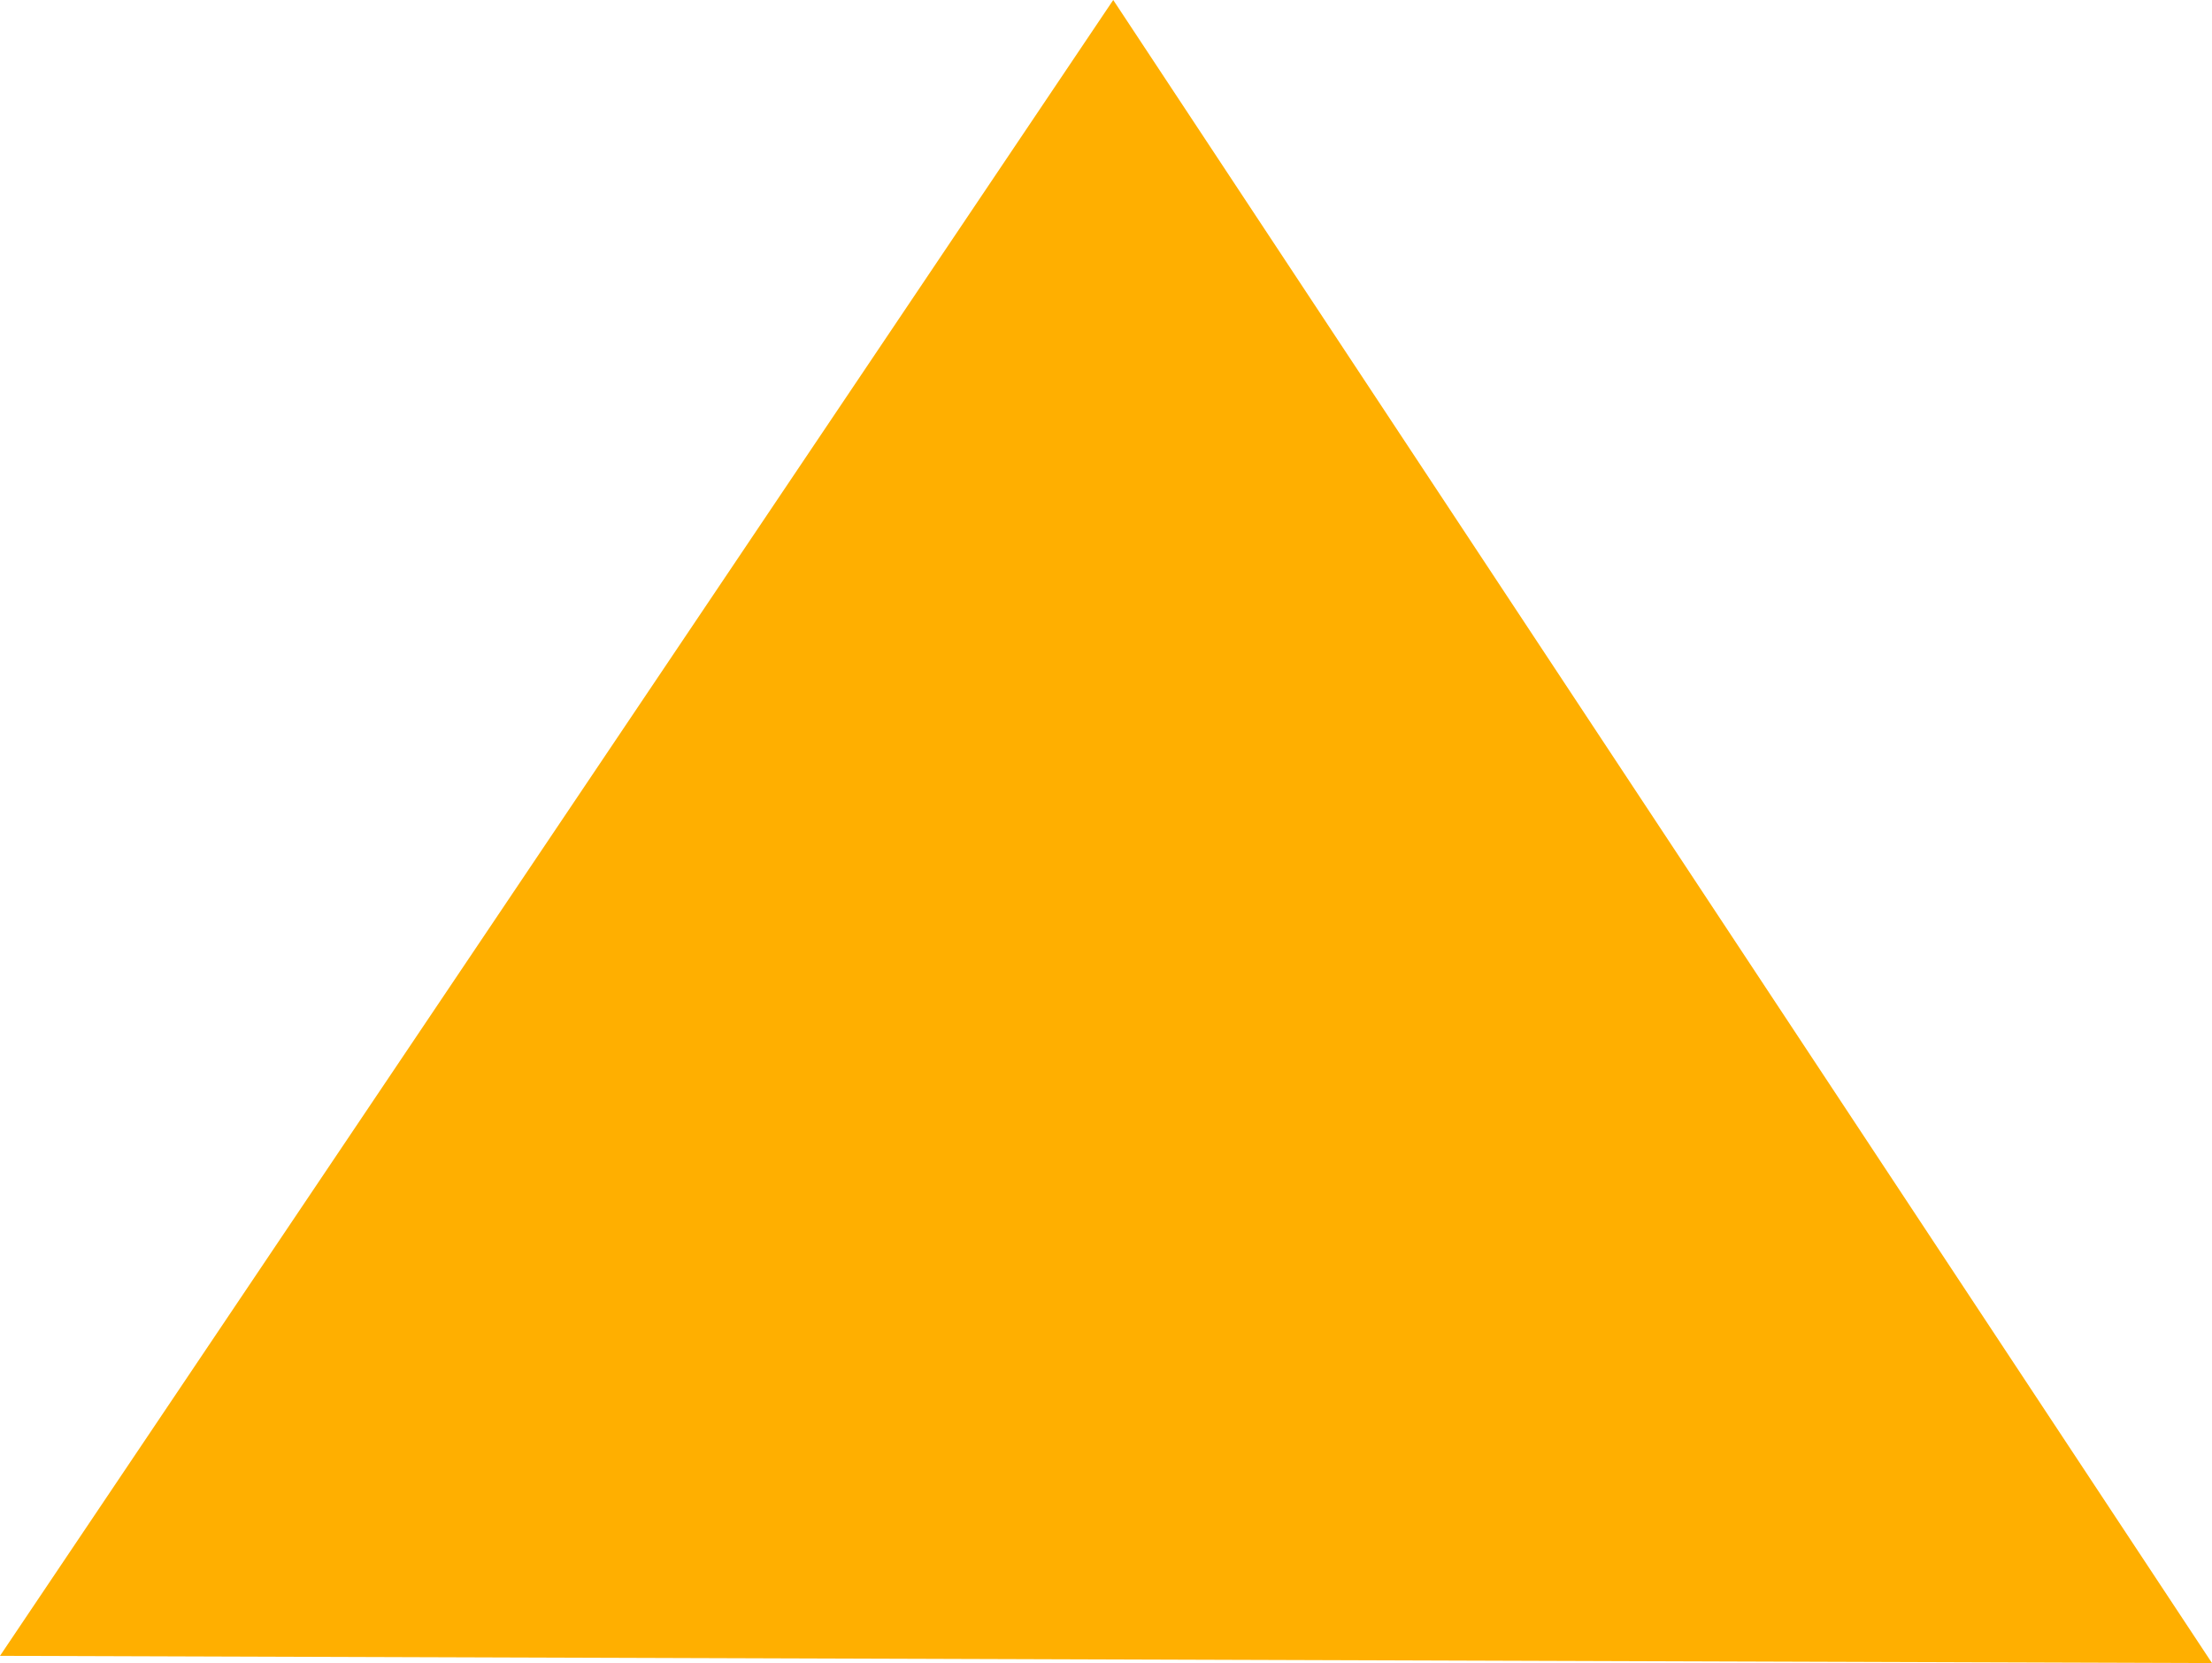 <?xml version="1.0" encoding="utf-8"?>
<!-- Generator: Adobe Illustrator 22.1.0, SVG Export Plug-In . SVG Version: 6.00 Build 0)  -->
<svg version="1.1" id="Layer_1" xmlns="http://www.w3.org/2000/svg" xmlns:xlink="http://www.w3.org/1999/xlink" x="0px" y="0px"
	 width="30.6px" height="23px" viewBox="0 0 30.6 23" style="enable-background:new 0 0 30.6 23;" xml:space="preserve">
<style type="text/css">
	.st0{fill:#FFAF00;}
</style>
<polygon class="st0" points="15.4,0 30.6,23 0,22.9 "/>
</svg>
